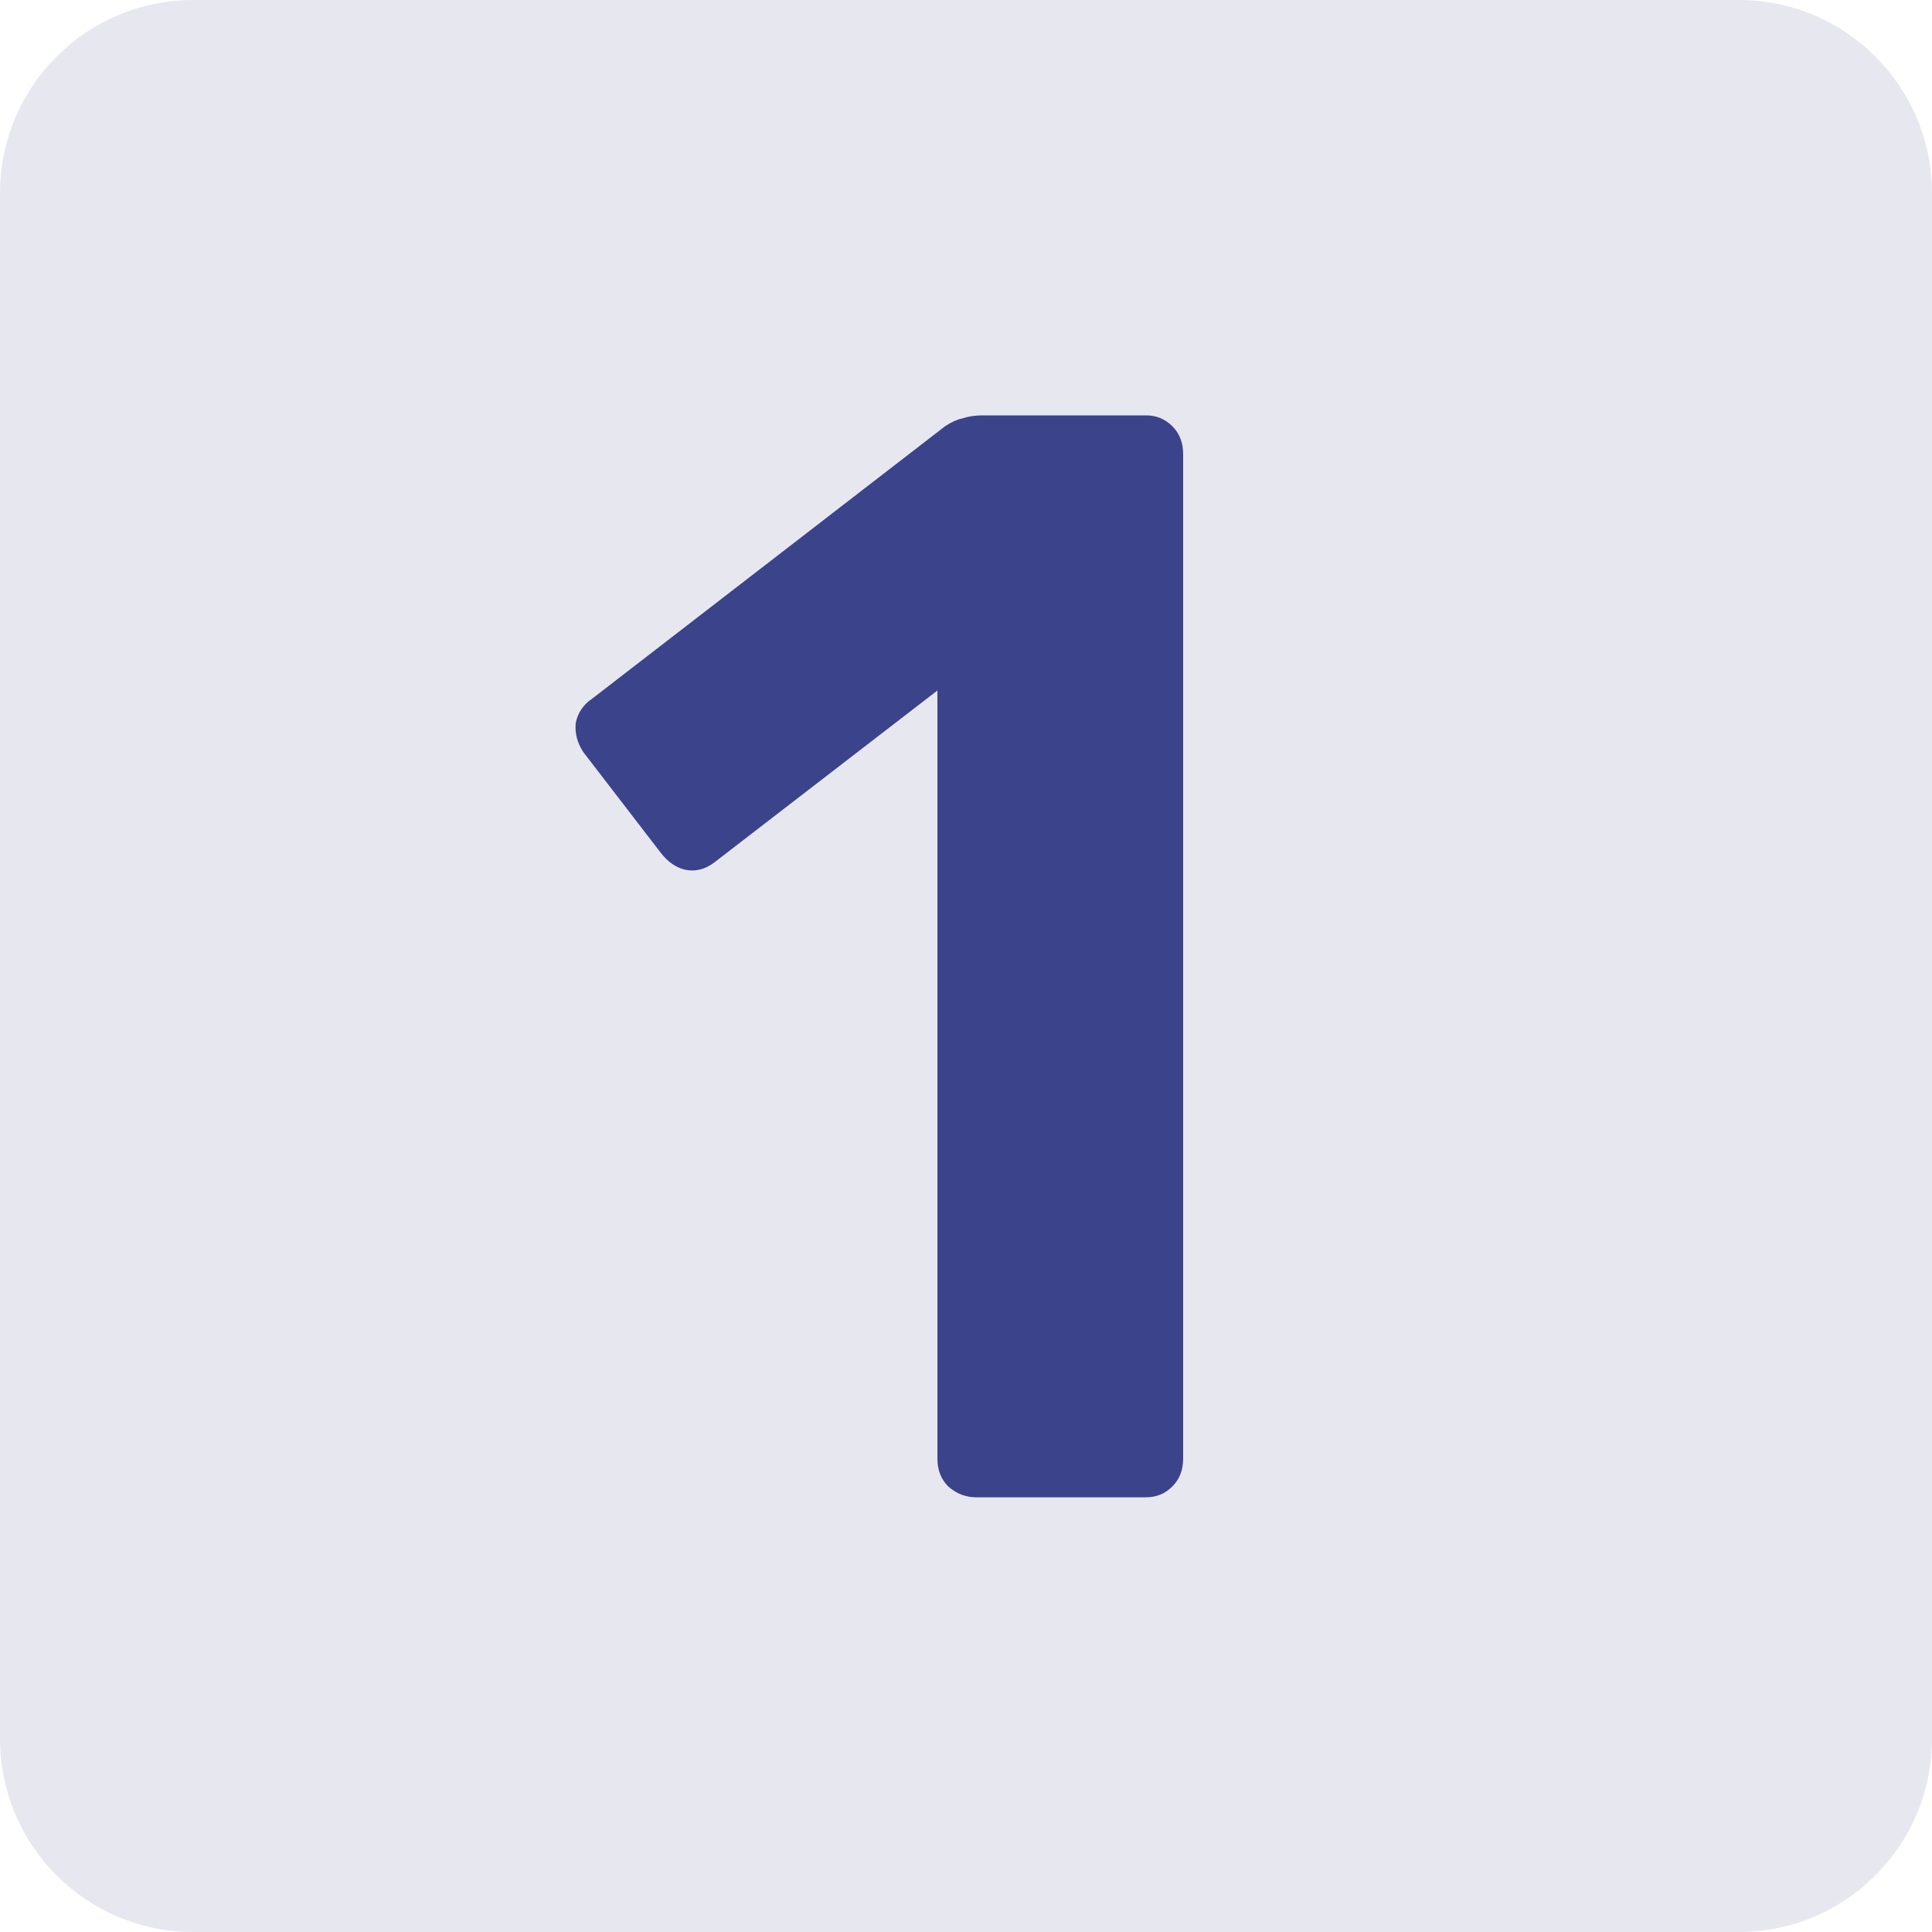 <svg width="80" height="80" viewBox="0 0 80 80" fill="none" xmlns="http://www.w3.org/2000/svg">
<path d="M0 8C0 3.582 3.582 0 8 0H72C76.418 0 80 3.582 80 8V72C80 76.418 76.418 80 72 80H8C3.582 80 0 76.418 0 72V8Z" fill="#E7E8EF"/>
<path d="M40.416 62C39.989 62 39.605 61.851 39.264 61.552C38.965 61.253 38.816 60.869 38.816 60.4V28.592L29.599 35.696C29.215 35.995 28.81 36.101 28.384 36.016C28 35.931 27.658 35.696 27.36 35.312L24.16 31.152C23.904 30.768 23.797 30.363 23.84 29.936C23.925 29.509 24.16 29.168 24.544 28.912L39.136 17.648C39.392 17.477 39.626 17.371 39.84 17.328C40.096 17.243 40.373 17.2 40.672 17.2H47.456C47.882 17.2 48.245 17.349 48.544 17.648C48.842 17.947 48.992 18.331 48.992 18.8V60.4C48.992 60.869 48.842 61.253 48.544 61.552C48.245 61.851 47.882 62 47.456 62H40.416Z" fill="#3B438B"/>
</svg>
